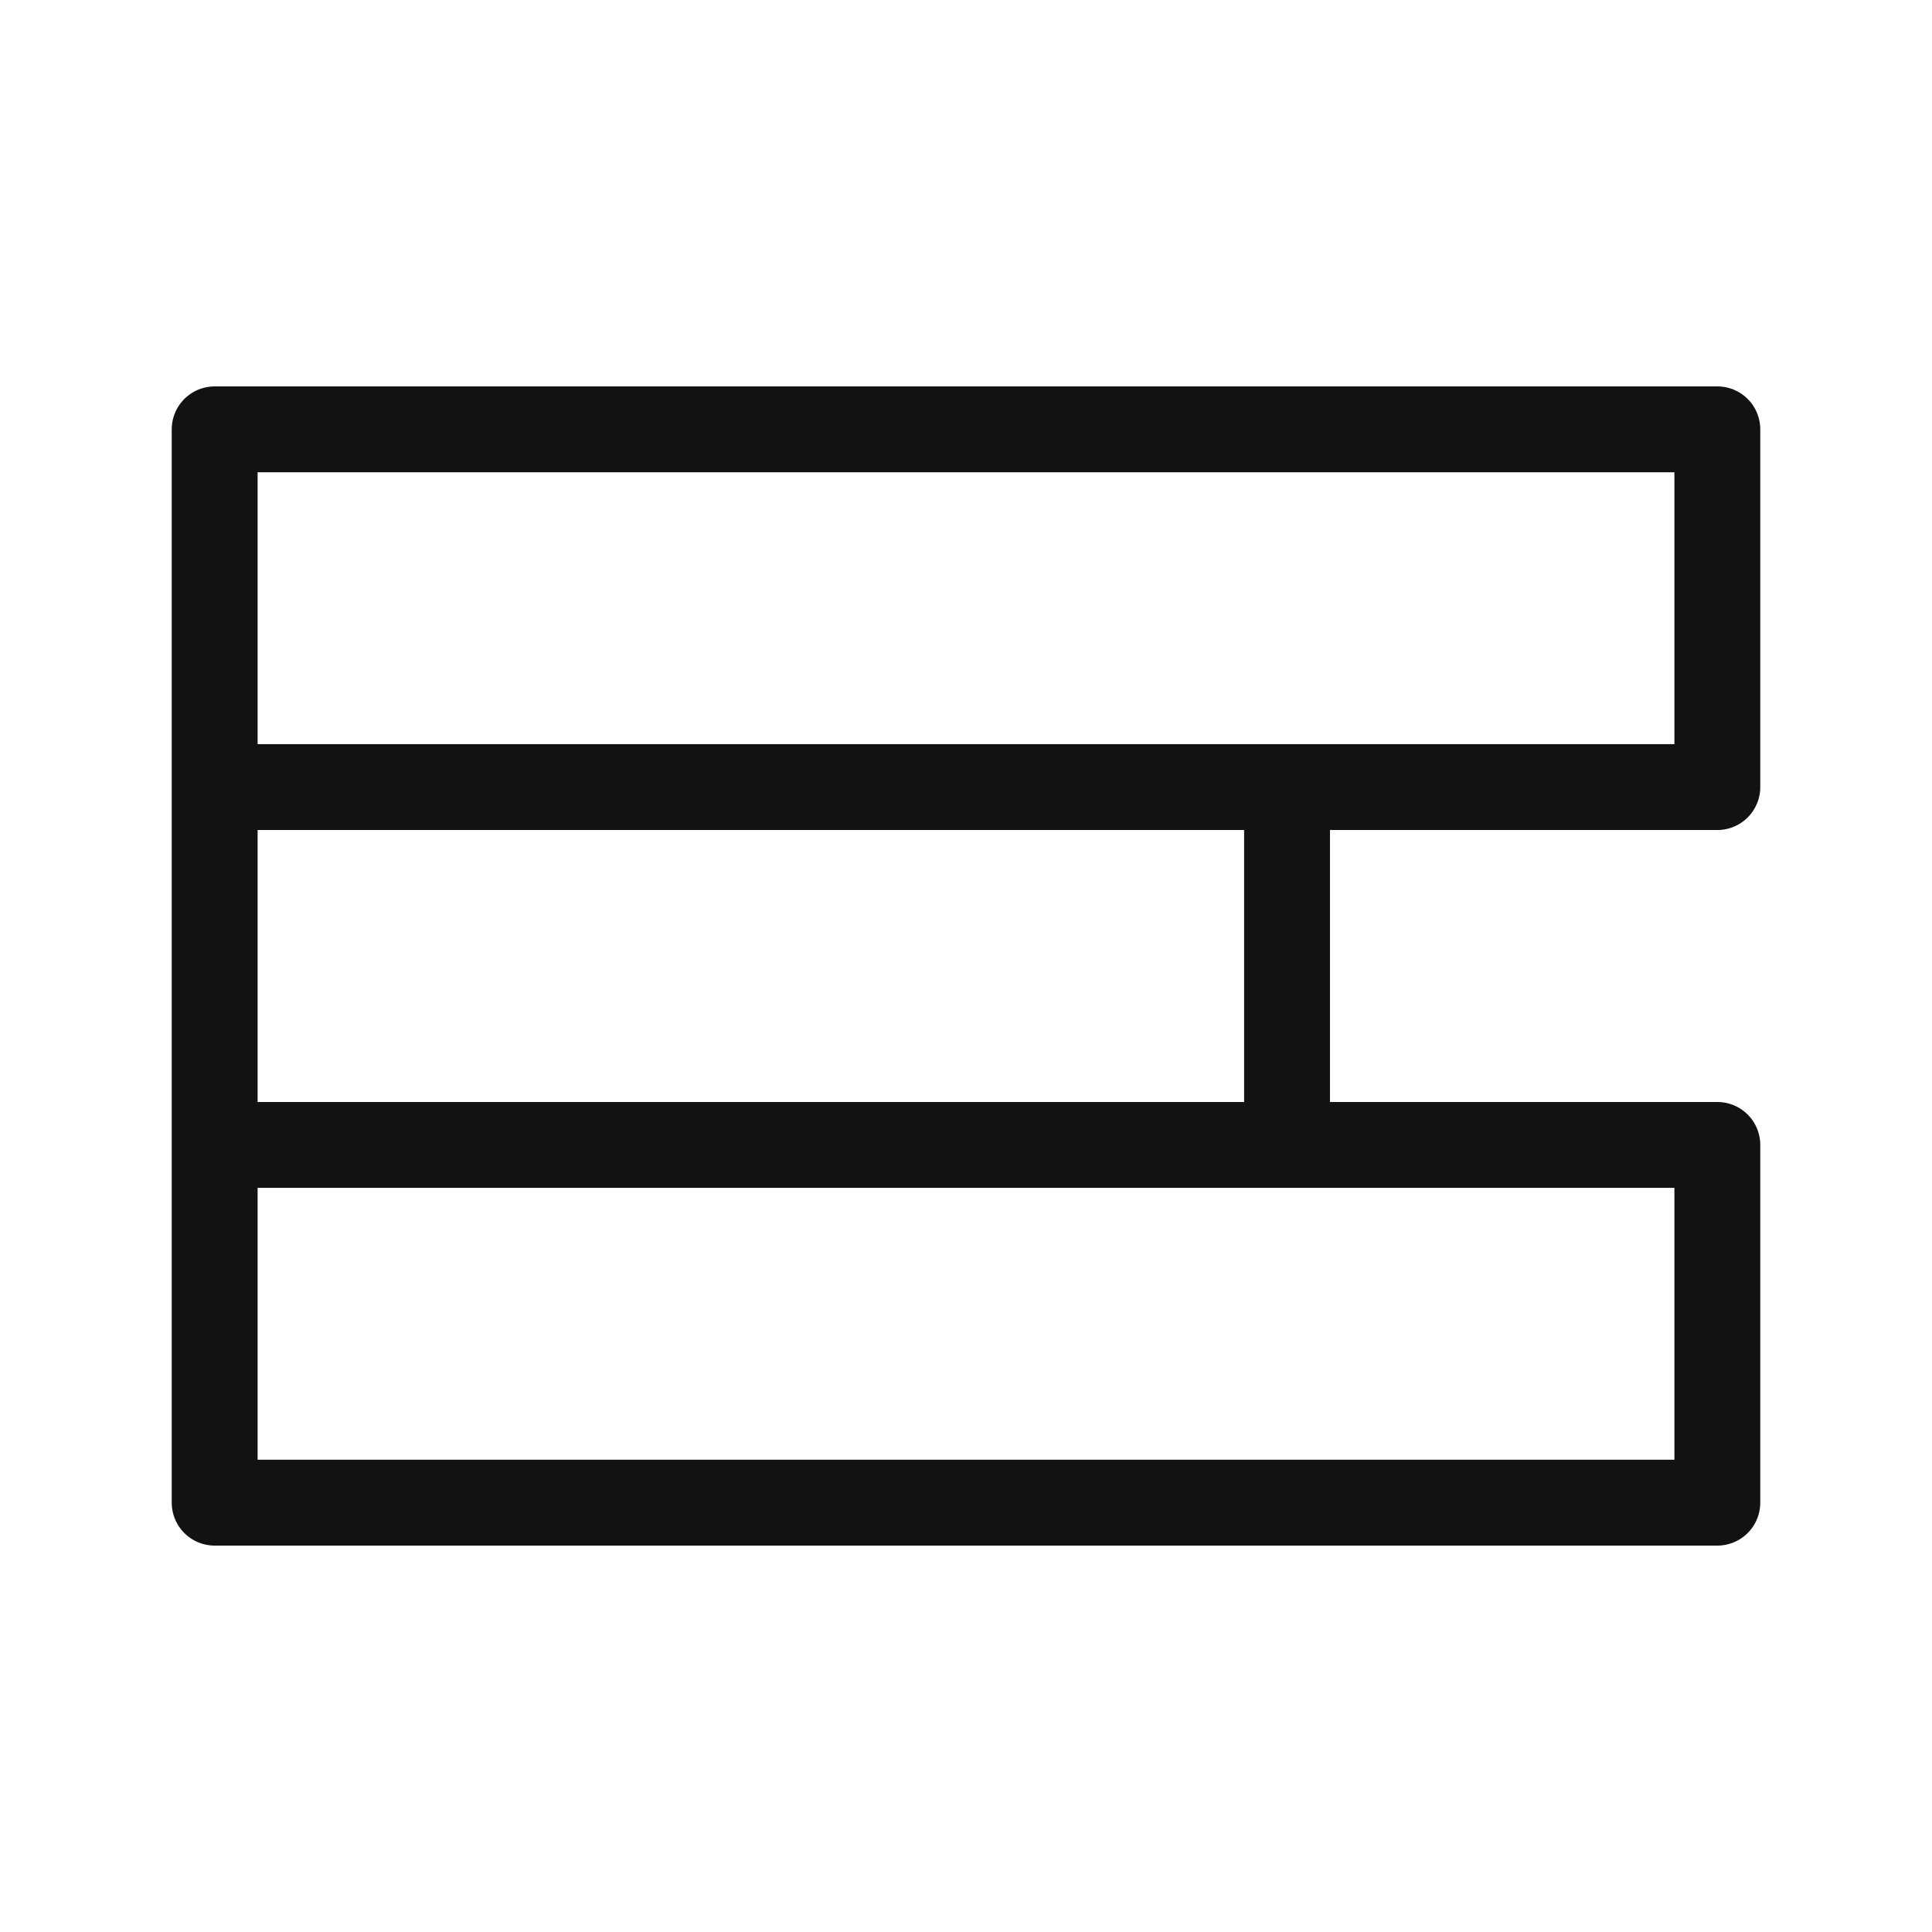 <svg width="18" height="18" viewBox="0 0 18 18" fill="none" xmlns="http://www.w3.org/2000/svg">
<path d="M11.991 4H2M2 4H16V7.333H2M2 4V7.333M2 7.333V10.667M2 7.333H6.996H11.991V10.667H12.227H2M2 10.667H16V14H2V10.667Z" stroke="#121212" stroke-width="0.8" stroke-linecap="round" stroke-linejoin="round"/>
</svg>
